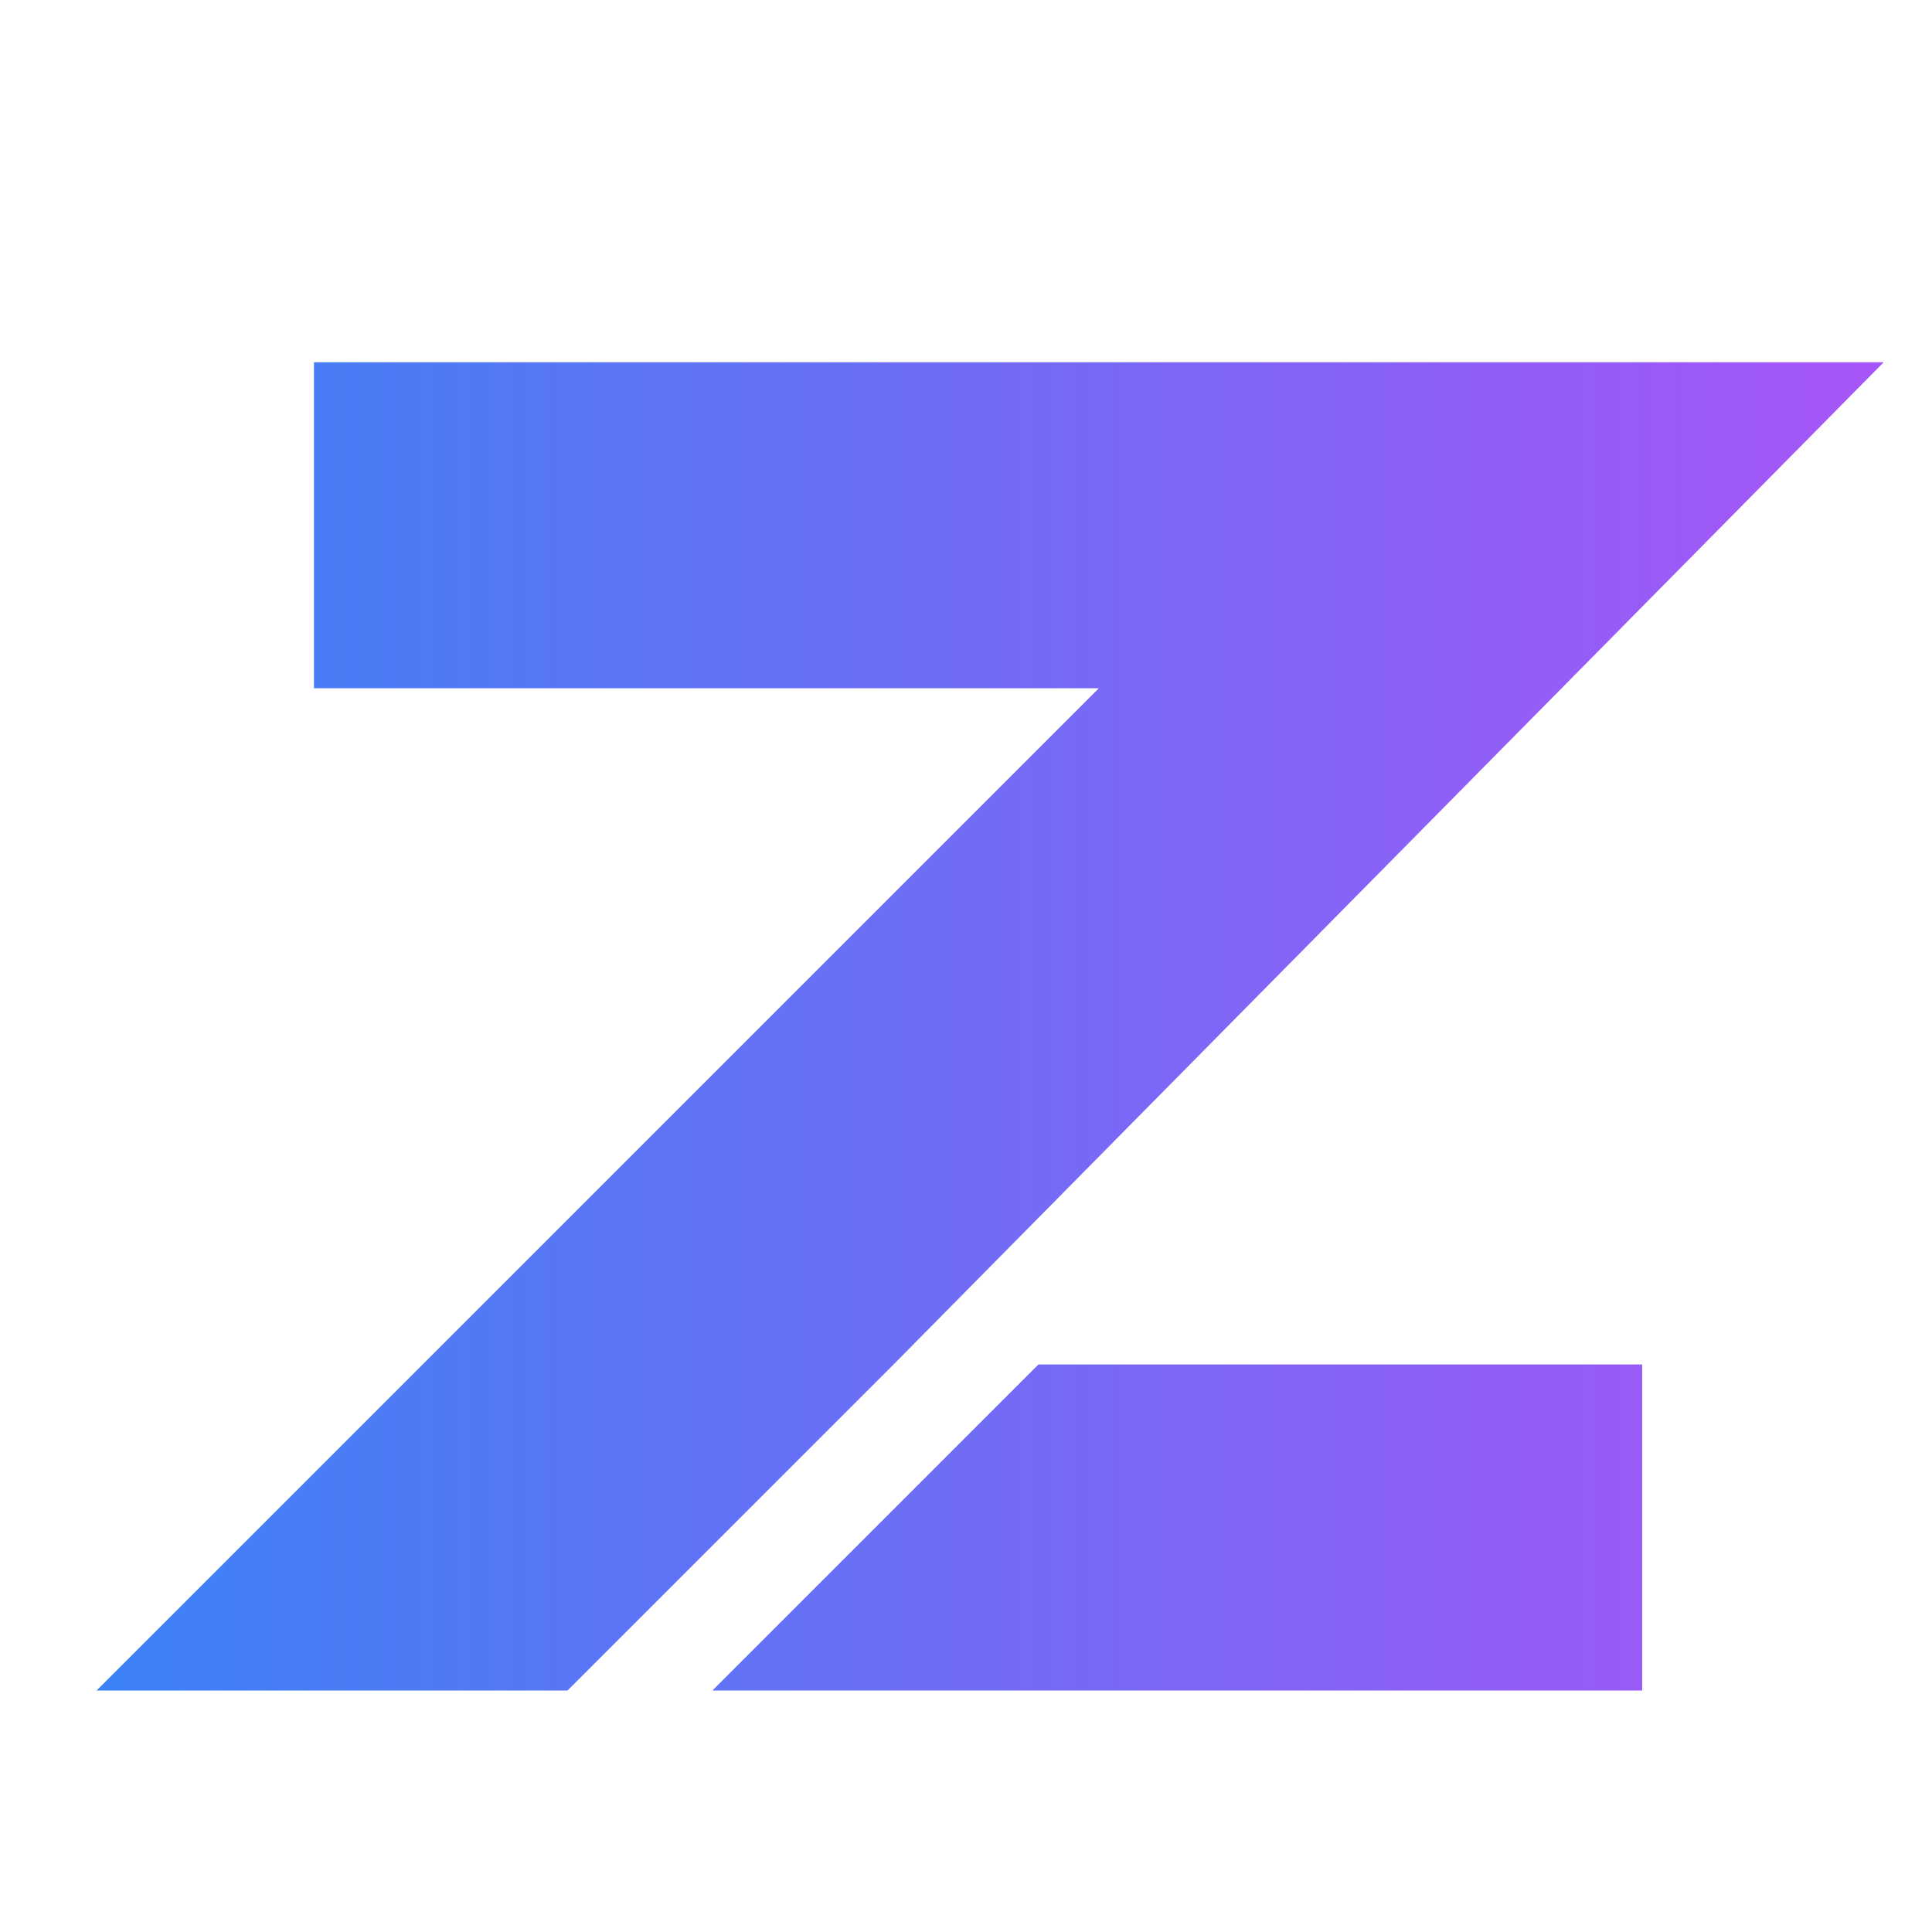 <svg version="1.2" xmlns="http://www.w3.org/2000/svg" viewBox="0 0 16 16" width="16" height="16">
  <title>z</title>
  <defs>
    <linearGradient id="grad" x1="0%" y1="0%" x2="100%" y2="0%">
      <stop offset="0%" stop-color="#3b82f6" />
      <stop offset="100%" stop-color="#a855f7" />
    </linearGradient>
  </defs>
  <style>
    .s0 { fill: url(#grad); } 
  </style>
  <path id="Z" class="s0" aria-label="Z" d="m7.4 11.3l8.2-8.3h-13v2.7h6.5l-8.3 8.3h3.9zm-1.5 2.7h7.7v-2.7h-5z"/>
</svg>
